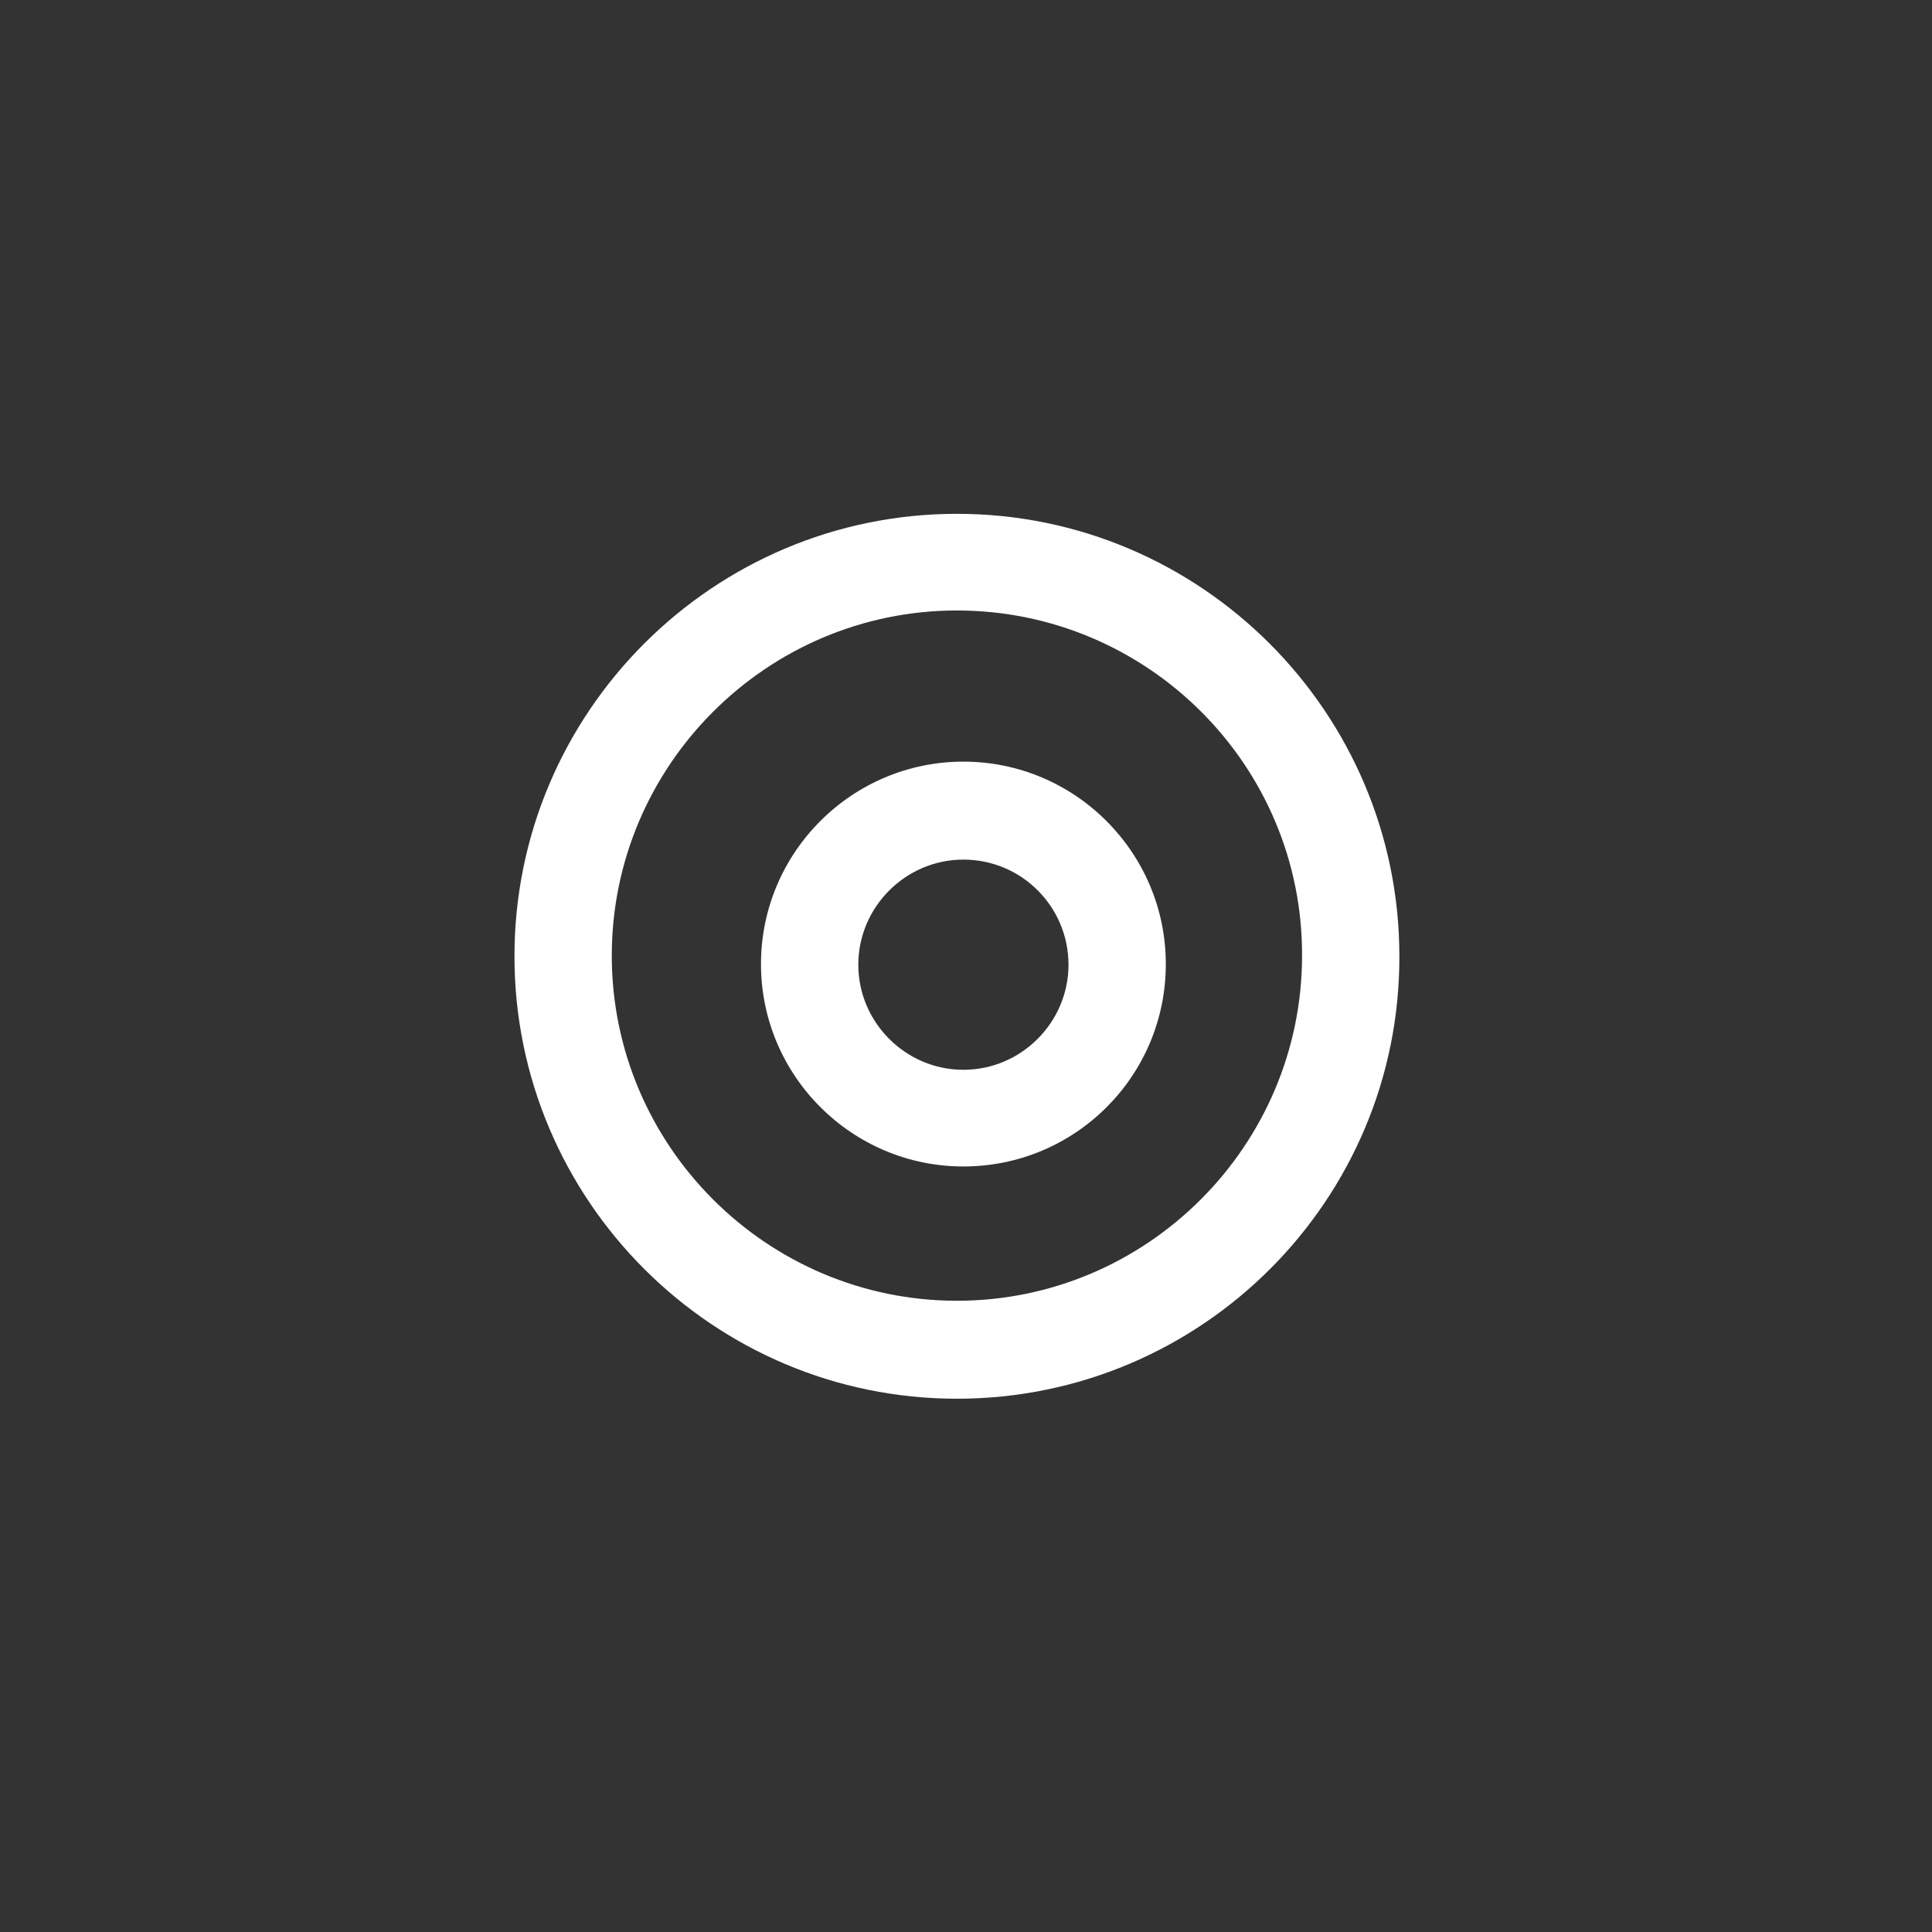 <svg xmlns="http://www.w3.org/2000/svg" xmlns:xlink="http://www.w3.org/1999/xlink" version="1.1" id="Layer_1" x="0px" y="0px" style="enable-background:new 0 0 211 260;" xml:space="preserve" viewBox="164.01 18.68 29.78 29.78"><rect x="164.01" y="18.68" width="29.78" height="29.78" fill="#333333" stroke="none"/><style type="text/css">.st1{fill:#fff;}</style><path class="st1" d="M178.76,40.24c-3.76,0-6.82-3.06-6.82-6.82c0-3.76,3.06-6.82,6.82-6.82s6.82,3.06,6.82,6.82  C185.59,37.18,182.53,40.24,178.76,40.24z M178.76,28.09c-2.93,0-5.32,2.39-5.32,5.32c0,2.93,2.39,5.32,5.32,5.32  s5.32-2.39,5.32-5.32C184.09,30.48,181.7,28.09,178.76,28.09z"></path><path class="st1" d="M178.86,36.66c-1.72,0-3.12-1.4-3.12-3.12s1.4-3.12,3.12-3.12s3.12,1.4,3.12,3.12  C181.98,35.27,180.58,36.66,178.86,36.66z M178.86,31.93c-0.89,0-1.62,0.73-1.62,1.62s0.73,1.62,1.62,1.62s1.62-0.73,1.62-1.62  S179.76,31.93,178.86,31.93z"></path></svg>
